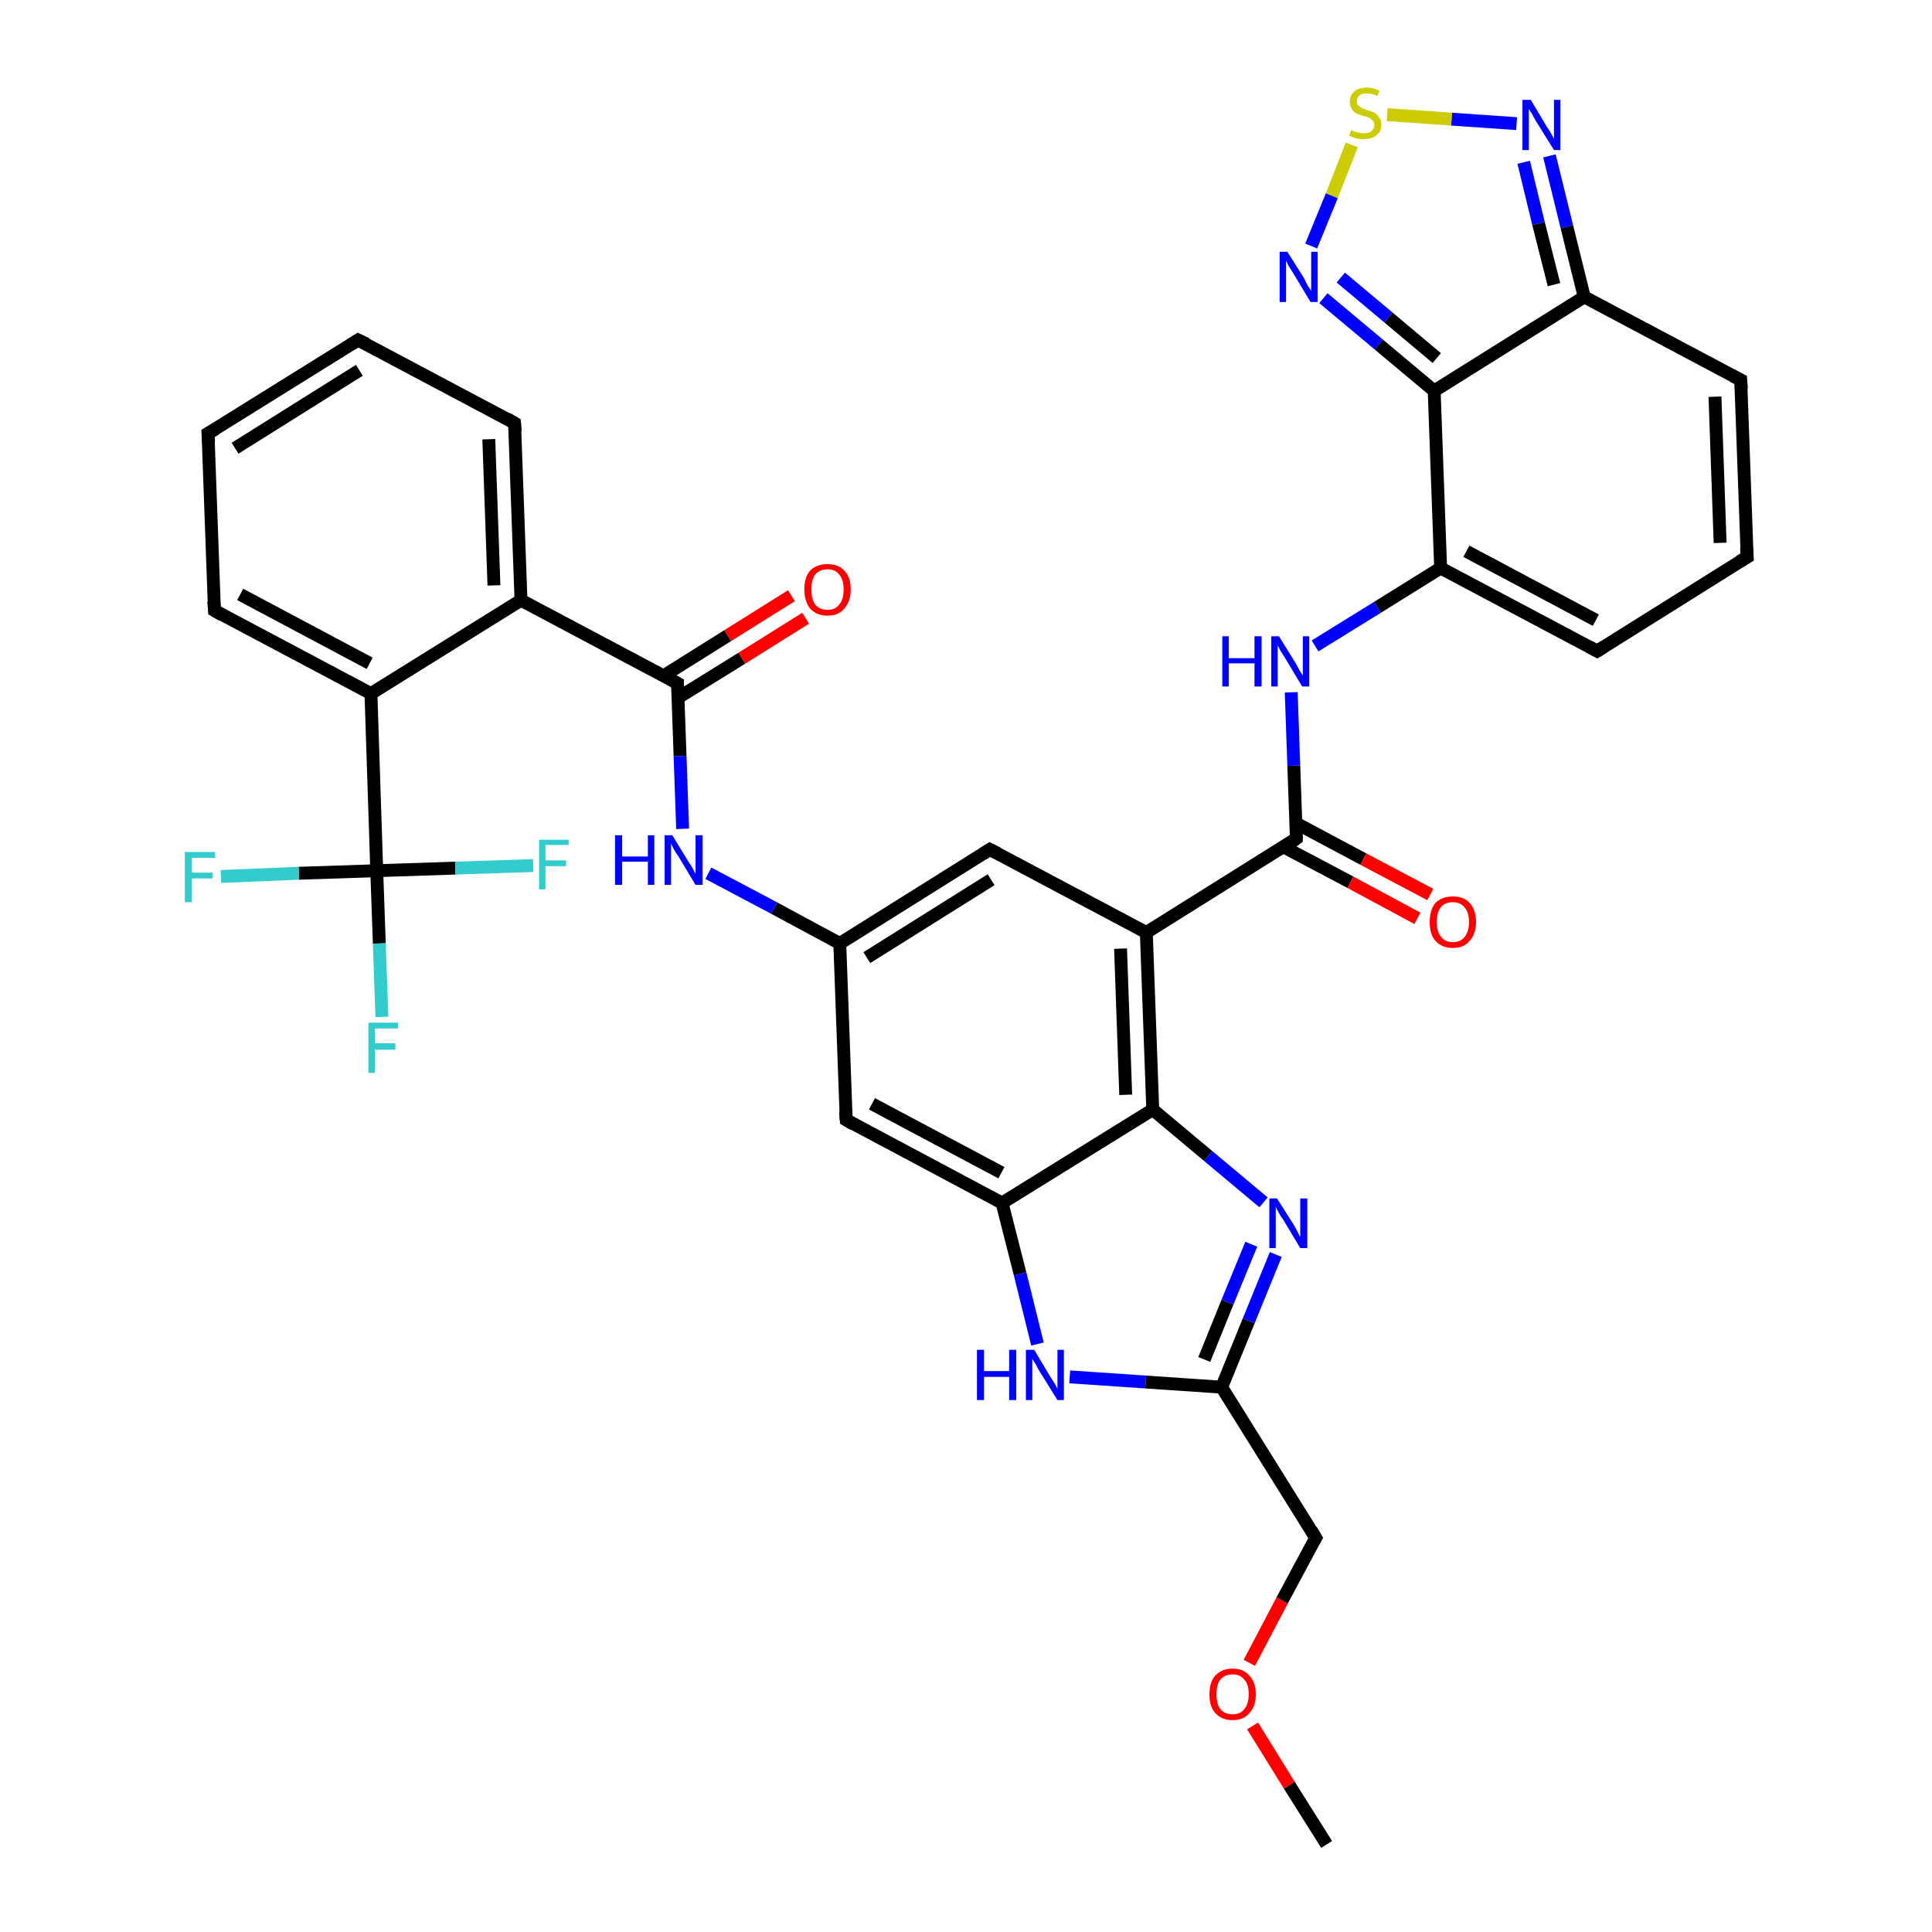 <?xml version='1.0' encoding='iso-8859-1'?>
<svg version='1.1' baseProfile='full'
              xmlns='http://www.w3.org/2000/svg'
                      xmlns:rdkit='http://www.rdkit.org/xml'
                      xmlns:xlink='http://www.w3.org/1999/xlink'
                  xml:space='preserve'
width='300px' height='300px' viewBox='0 0 300 300'>
<!-- END OF HEADER -->
<rect style='opacity:1.0;fill:#FFFFFF;stroke:none' width='300.0' height='300.0' x='0.0' y='0.0'> </rect>
<path class='bond-0 atom-0 atom-1' d='M 206.0,286.4 L 200.2,277.2' style='fill:none;fill-rule:evenodd;stroke:#000000;stroke-width:2.0px;stroke-linecap:butt;stroke-linejoin:miter;stroke-opacity:1' />
<path class='bond-0 atom-0 atom-1' d='M 200.2,277.2 L 194.5,268.0' style='fill:none;fill-rule:evenodd;stroke:#FF0000;stroke-width:2.0px;stroke-linecap:butt;stroke-linejoin:miter;stroke-opacity:1' />
<path class='bond-1 atom-1 atom-2' d='M 194.0,258.2 L 199.1,248.5' style='fill:none;fill-rule:evenodd;stroke:#FF0000;stroke-width:2.0px;stroke-linecap:butt;stroke-linejoin:miter;stroke-opacity:1' />
<path class='bond-1 atom-1 atom-2' d='M 199.1,248.5 L 204.3,238.8' style='fill:none;fill-rule:evenodd;stroke:#000000;stroke-width:2.0px;stroke-linecap:butt;stroke-linejoin:miter;stroke-opacity:1' />
<path class='bond-2 atom-2 atom-3' d='M 204.3,238.8 L 189.7,215.4' style='fill:none;fill-rule:evenodd;stroke:#000000;stroke-width:2.0px;stroke-linecap:butt;stroke-linejoin:miter;stroke-opacity:1' />
<path class='bond-3 atom-3 atom-4' d='M 189.7,215.4 L 193.9,205.1' style='fill:none;fill-rule:evenodd;stroke:#000000;stroke-width:2.0px;stroke-linecap:butt;stroke-linejoin:miter;stroke-opacity:1' />
<path class='bond-3 atom-3 atom-4' d='M 193.9,205.1 L 198.1,194.8' style='fill:none;fill-rule:evenodd;stroke:#0000FF;stroke-width:2.0px;stroke-linecap:butt;stroke-linejoin:miter;stroke-opacity:1' />
<path class='bond-3 atom-3 atom-4' d='M 187.0,211.1 L 190.6,202.2' style='fill:none;fill-rule:evenodd;stroke:#000000;stroke-width:2.0px;stroke-linecap:butt;stroke-linejoin:miter;stroke-opacity:1' />
<path class='bond-3 atom-3 atom-4' d='M 190.6,202.2 L 194.3,193.2' style='fill:none;fill-rule:evenodd;stroke:#0000FF;stroke-width:2.0px;stroke-linecap:butt;stroke-linejoin:miter;stroke-opacity:1' />
<path class='bond-4 atom-4 atom-5' d='M 196.2,186.7 L 187.6,179.5' style='fill:none;fill-rule:evenodd;stroke:#0000FF;stroke-width:2.0px;stroke-linecap:butt;stroke-linejoin:miter;stroke-opacity:1' />
<path class='bond-4 atom-4 atom-5' d='M 187.6,179.5 L 179.0,172.3' style='fill:none;fill-rule:evenodd;stroke:#000000;stroke-width:2.0px;stroke-linecap:butt;stroke-linejoin:miter;stroke-opacity:1' />
<path class='bond-5 atom-5 atom-6' d='M 179.0,172.3 L 178.0,144.8' style='fill:none;fill-rule:evenodd;stroke:#000000;stroke-width:2.0px;stroke-linecap:butt;stroke-linejoin:miter;stroke-opacity:1' />
<path class='bond-5 atom-5 atom-6' d='M 174.8,170.0 L 174.0,147.3' style='fill:none;fill-rule:evenodd;stroke:#000000;stroke-width:2.0px;stroke-linecap:butt;stroke-linejoin:miter;stroke-opacity:1' />
<path class='bond-6 atom-6 atom-7' d='M 178.0,144.8 L 153.7,131.9' style='fill:none;fill-rule:evenodd;stroke:#000000;stroke-width:2.0px;stroke-linecap:butt;stroke-linejoin:miter;stroke-opacity:1' />
<path class='bond-7 atom-7 atom-8' d='M 153.7,131.9 L 130.4,146.5' style='fill:none;fill-rule:evenodd;stroke:#000000;stroke-width:2.0px;stroke-linecap:butt;stroke-linejoin:miter;stroke-opacity:1' />
<path class='bond-7 atom-7 atom-8' d='M 153.9,136.6 L 134.6,148.7' style='fill:none;fill-rule:evenodd;stroke:#000000;stroke-width:2.0px;stroke-linecap:butt;stroke-linejoin:miter;stroke-opacity:1' />
<path class='bond-8 atom-8 atom-9' d='M 130.4,146.5 L 120.2,141.0' style='fill:none;fill-rule:evenodd;stroke:#000000;stroke-width:2.0px;stroke-linecap:butt;stroke-linejoin:miter;stroke-opacity:1' />
<path class='bond-8 atom-8 atom-9' d='M 120.2,141.0 L 110.0,135.6' style='fill:none;fill-rule:evenodd;stroke:#0000FF;stroke-width:2.0px;stroke-linecap:butt;stroke-linejoin:miter;stroke-opacity:1' />
<path class='bond-9 atom-9 atom-10' d='M 106.0,128.7 L 105.6,117.4' style='fill:none;fill-rule:evenodd;stroke:#0000FF;stroke-width:2.0px;stroke-linecap:butt;stroke-linejoin:miter;stroke-opacity:1' />
<path class='bond-9 atom-9 atom-10' d='M 105.6,117.4 L 105.2,106.1' style='fill:none;fill-rule:evenodd;stroke:#000000;stroke-width:2.0px;stroke-linecap:butt;stroke-linejoin:miter;stroke-opacity:1' />
<path class='bond-10 atom-10 atom-11' d='M 105.2,108.4 L 115.2,102.2' style='fill:none;fill-rule:evenodd;stroke:#000000;stroke-width:2.0px;stroke-linecap:butt;stroke-linejoin:miter;stroke-opacity:1' />
<path class='bond-10 atom-10 atom-11' d='M 115.2,102.2 L 125.1,96.0' style='fill:none;fill-rule:evenodd;stroke:#FF0000;stroke-width:2.0px;stroke-linecap:butt;stroke-linejoin:miter;stroke-opacity:1' />
<path class='bond-10 atom-10 atom-11' d='M 103.1,104.9 L 113.0,98.7' style='fill:none;fill-rule:evenodd;stroke:#000000;stroke-width:2.0px;stroke-linecap:butt;stroke-linejoin:miter;stroke-opacity:1' />
<path class='bond-10 atom-10 atom-11' d='M 113.0,98.7 L 122.9,92.5' style='fill:none;fill-rule:evenodd;stroke:#FF0000;stroke-width:2.0px;stroke-linecap:butt;stroke-linejoin:miter;stroke-opacity:1' />
<path class='bond-11 atom-10 atom-12' d='M 105.2,106.1 L 80.9,93.2' style='fill:none;fill-rule:evenodd;stroke:#000000;stroke-width:2.0px;stroke-linecap:butt;stroke-linejoin:miter;stroke-opacity:1' />
<path class='bond-12 atom-12 atom-13' d='M 80.9,93.2 L 79.9,65.7' style='fill:none;fill-rule:evenodd;stroke:#000000;stroke-width:2.0px;stroke-linecap:butt;stroke-linejoin:miter;stroke-opacity:1' />
<path class='bond-12 atom-12 atom-13' d='M 76.7,90.9 L 75.9,68.2' style='fill:none;fill-rule:evenodd;stroke:#000000;stroke-width:2.0px;stroke-linecap:butt;stroke-linejoin:miter;stroke-opacity:1' />
<path class='bond-13 atom-13 atom-14' d='M 79.9,65.7 L 55.6,52.8' style='fill:none;fill-rule:evenodd;stroke:#000000;stroke-width:2.0px;stroke-linecap:butt;stroke-linejoin:miter;stroke-opacity:1' />
<path class='bond-14 atom-14 atom-15' d='M 55.6,52.8 L 32.3,67.3' style='fill:none;fill-rule:evenodd;stroke:#000000;stroke-width:2.0px;stroke-linecap:butt;stroke-linejoin:miter;stroke-opacity:1' />
<path class='bond-14 atom-14 atom-15' d='M 55.8,57.5 L 36.5,69.6' style='fill:none;fill-rule:evenodd;stroke:#000000;stroke-width:2.0px;stroke-linecap:butt;stroke-linejoin:miter;stroke-opacity:1' />
<path class='bond-15 atom-15 atom-16' d='M 32.3,67.3 L 33.3,94.8' style='fill:none;fill-rule:evenodd;stroke:#000000;stroke-width:2.0px;stroke-linecap:butt;stroke-linejoin:miter;stroke-opacity:1' />
<path class='bond-16 atom-16 atom-17' d='M 33.3,94.8 L 57.6,107.7' style='fill:none;fill-rule:evenodd;stroke:#000000;stroke-width:2.0px;stroke-linecap:butt;stroke-linejoin:miter;stroke-opacity:1' />
<path class='bond-16 atom-16 atom-17' d='M 37.3,92.3 L 57.4,103.0' style='fill:none;fill-rule:evenodd;stroke:#000000;stroke-width:2.0px;stroke-linecap:butt;stroke-linejoin:miter;stroke-opacity:1' />
<path class='bond-17 atom-17 atom-18' d='M 57.6,107.7 L 58.5,135.2' style='fill:none;fill-rule:evenodd;stroke:#000000;stroke-width:2.0px;stroke-linecap:butt;stroke-linejoin:miter;stroke-opacity:1' />
<path class='bond-18 atom-18 atom-19' d='M 58.5,135.2 L 58.9,146.5' style='fill:none;fill-rule:evenodd;stroke:#000000;stroke-width:2.0px;stroke-linecap:butt;stroke-linejoin:miter;stroke-opacity:1' />
<path class='bond-18 atom-18 atom-19' d='M 58.9,146.5 L 59.3,157.9' style='fill:none;fill-rule:evenodd;stroke:#33CCCC;stroke-width:2.0px;stroke-linecap:butt;stroke-linejoin:miter;stroke-opacity:1' />
<path class='bond-19 atom-18 atom-20' d='M 58.5,135.2 L 46.4,135.6' style='fill:none;fill-rule:evenodd;stroke:#000000;stroke-width:2.0px;stroke-linecap:butt;stroke-linejoin:miter;stroke-opacity:1' />
<path class='bond-19 atom-18 atom-20' d='M 46.4,135.6 L 34.3,136.1' style='fill:none;fill-rule:evenodd;stroke:#33CCCC;stroke-width:2.0px;stroke-linecap:butt;stroke-linejoin:miter;stroke-opacity:1' />
<path class='bond-20 atom-18 atom-21' d='M 58.5,135.2 L 70.7,134.8' style='fill:none;fill-rule:evenodd;stroke:#000000;stroke-width:2.0px;stroke-linecap:butt;stroke-linejoin:miter;stroke-opacity:1' />
<path class='bond-20 atom-18 atom-21' d='M 70.7,134.8 L 82.8,134.4' style='fill:none;fill-rule:evenodd;stroke:#33CCCC;stroke-width:2.0px;stroke-linecap:butt;stroke-linejoin:miter;stroke-opacity:1' />
<path class='bond-21 atom-8 atom-22' d='M 130.4,146.5 L 131.4,173.9' style='fill:none;fill-rule:evenodd;stroke:#000000;stroke-width:2.0px;stroke-linecap:butt;stroke-linejoin:miter;stroke-opacity:1' />
<path class='bond-22 atom-22 atom-23' d='M 131.4,173.9 L 155.6,186.8' style='fill:none;fill-rule:evenodd;stroke:#000000;stroke-width:2.0px;stroke-linecap:butt;stroke-linejoin:miter;stroke-opacity:1' />
<path class='bond-22 atom-22 atom-23' d='M 135.4,171.4 L 155.5,182.1' style='fill:none;fill-rule:evenodd;stroke:#000000;stroke-width:2.0px;stroke-linecap:butt;stroke-linejoin:miter;stroke-opacity:1' />
<path class='bond-23 atom-23 atom-24' d='M 155.6,186.8 L 158.4,197.8' style='fill:none;fill-rule:evenodd;stroke:#000000;stroke-width:2.0px;stroke-linecap:butt;stroke-linejoin:miter;stroke-opacity:1' />
<path class='bond-23 atom-23 atom-24' d='M 158.4,197.8 L 161.1,208.7' style='fill:none;fill-rule:evenodd;stroke:#0000FF;stroke-width:2.0px;stroke-linecap:butt;stroke-linejoin:miter;stroke-opacity:1' />
<path class='bond-24 atom-6 atom-25' d='M 178.0,144.8 L 201.3,130.2' style='fill:none;fill-rule:evenodd;stroke:#000000;stroke-width:2.0px;stroke-linecap:butt;stroke-linejoin:miter;stroke-opacity:1' />
<path class='bond-25 atom-25 atom-26' d='M 199.3,131.5 L 209.7,137.0' style='fill:none;fill-rule:evenodd;stroke:#000000;stroke-width:2.0px;stroke-linecap:butt;stroke-linejoin:miter;stroke-opacity:1' />
<path class='bond-25 atom-25 atom-26' d='M 209.7,137.0 L 220.1,142.6' style='fill:none;fill-rule:evenodd;stroke:#FF0000;stroke-width:2.0px;stroke-linecap:butt;stroke-linejoin:miter;stroke-opacity:1' />
<path class='bond-25 atom-25 atom-26' d='M 201.2,127.8 L 211.7,133.4' style='fill:none;fill-rule:evenodd;stroke:#000000;stroke-width:2.0px;stroke-linecap:butt;stroke-linejoin:miter;stroke-opacity:1' />
<path class='bond-25 atom-25 atom-26' d='M 211.7,133.4 L 222.1,138.9' style='fill:none;fill-rule:evenodd;stroke:#FF0000;stroke-width:2.0px;stroke-linecap:butt;stroke-linejoin:miter;stroke-opacity:1' />
<path class='bond-26 atom-25 atom-27' d='M 201.3,130.2 L 200.9,118.9' style='fill:none;fill-rule:evenodd;stroke:#000000;stroke-width:2.0px;stroke-linecap:butt;stroke-linejoin:miter;stroke-opacity:1' />
<path class='bond-26 atom-25 atom-27' d='M 200.9,118.9 L 200.5,107.5' style='fill:none;fill-rule:evenodd;stroke:#0000FF;stroke-width:2.0px;stroke-linecap:butt;stroke-linejoin:miter;stroke-opacity:1' />
<path class='bond-27 atom-27 atom-28' d='M 204.2,100.3 L 213.9,94.3' style='fill:none;fill-rule:evenodd;stroke:#0000FF;stroke-width:2.0px;stroke-linecap:butt;stroke-linejoin:miter;stroke-opacity:1' />
<path class='bond-27 atom-27 atom-28' d='M 213.9,94.3 L 223.7,88.2' style='fill:none;fill-rule:evenodd;stroke:#000000;stroke-width:2.0px;stroke-linecap:butt;stroke-linejoin:miter;stroke-opacity:1' />
<path class='bond-28 atom-28 atom-29' d='M 223.7,88.2 L 248.0,101.1' style='fill:none;fill-rule:evenodd;stroke:#000000;stroke-width:2.0px;stroke-linecap:butt;stroke-linejoin:miter;stroke-opacity:1' />
<path class='bond-28 atom-28 atom-29' d='M 227.7,85.6 L 247.8,96.3' style='fill:none;fill-rule:evenodd;stroke:#000000;stroke-width:2.0px;stroke-linecap:butt;stroke-linejoin:miter;stroke-opacity:1' />
<path class='bond-29 atom-29 atom-30' d='M 248.0,101.1 L 271.3,86.5' style='fill:none;fill-rule:evenodd;stroke:#000000;stroke-width:2.0px;stroke-linecap:butt;stroke-linejoin:miter;stroke-opacity:1' />
<path class='bond-30 atom-30 atom-31' d='M 271.3,86.5 L 270.3,59.0' style='fill:none;fill-rule:evenodd;stroke:#000000;stroke-width:2.0px;stroke-linecap:butt;stroke-linejoin:miter;stroke-opacity:1' />
<path class='bond-30 atom-30 atom-31' d='M 267.1,84.3 L 266.3,61.6' style='fill:none;fill-rule:evenodd;stroke:#000000;stroke-width:2.0px;stroke-linecap:butt;stroke-linejoin:miter;stroke-opacity:1' />
<path class='bond-31 atom-31 atom-32' d='M 270.3,59.0 L 246.0,46.1' style='fill:none;fill-rule:evenodd;stroke:#000000;stroke-width:2.0px;stroke-linecap:butt;stroke-linejoin:miter;stroke-opacity:1' />
<path class='bond-32 atom-32 atom-33' d='M 246.0,46.1 L 243.3,35.2' style='fill:none;fill-rule:evenodd;stroke:#000000;stroke-width:2.0px;stroke-linecap:butt;stroke-linejoin:miter;stroke-opacity:1' />
<path class='bond-32 atom-32 atom-33' d='M 243.3,35.2 L 240.6,24.2' style='fill:none;fill-rule:evenodd;stroke:#0000FF;stroke-width:2.0px;stroke-linecap:butt;stroke-linejoin:miter;stroke-opacity:1' />
<path class='bond-32 atom-32 atom-33' d='M 241.3,44.2 L 238.9,34.7' style='fill:none;fill-rule:evenodd;stroke:#000000;stroke-width:2.0px;stroke-linecap:butt;stroke-linejoin:miter;stroke-opacity:1' />
<path class='bond-32 atom-32 atom-33' d='M 238.9,34.7 L 236.6,25.2' style='fill:none;fill-rule:evenodd;stroke:#0000FF;stroke-width:2.0px;stroke-linecap:butt;stroke-linejoin:miter;stroke-opacity:1' />
<path class='bond-33 atom-33 atom-34' d='M 235.5,19.2 L 225.4,18.5' style='fill:none;fill-rule:evenodd;stroke:#0000FF;stroke-width:2.0px;stroke-linecap:butt;stroke-linejoin:miter;stroke-opacity:1' />
<path class='bond-33 atom-33 atom-34' d='M 225.4,18.5 L 215.4,17.8' style='fill:none;fill-rule:evenodd;stroke:#CCCC00;stroke-width:2.0px;stroke-linecap:butt;stroke-linejoin:miter;stroke-opacity:1' />
<path class='bond-34 atom-34 atom-35' d='M 209.9,22.5 L 206.8,30.4' style='fill:none;fill-rule:evenodd;stroke:#CCCC00;stroke-width:2.0px;stroke-linecap:butt;stroke-linejoin:miter;stroke-opacity:1' />
<path class='bond-34 atom-34 atom-35' d='M 206.8,30.4 L 203.6,38.2' style='fill:none;fill-rule:evenodd;stroke:#0000FF;stroke-width:2.0px;stroke-linecap:butt;stroke-linejoin:miter;stroke-opacity:1' />
<path class='bond-35 atom-35 atom-36' d='M 205.5,46.3 L 214.1,53.5' style='fill:none;fill-rule:evenodd;stroke:#0000FF;stroke-width:2.0px;stroke-linecap:butt;stroke-linejoin:miter;stroke-opacity:1' />
<path class='bond-35 atom-35 atom-36' d='M 214.1,53.5 L 222.7,60.7' style='fill:none;fill-rule:evenodd;stroke:#000000;stroke-width:2.0px;stroke-linecap:butt;stroke-linejoin:miter;stroke-opacity:1' />
<path class='bond-35 atom-35 atom-36' d='M 208.2,43.1 L 215.6,49.3' style='fill:none;fill-rule:evenodd;stroke:#0000FF;stroke-width:2.0px;stroke-linecap:butt;stroke-linejoin:miter;stroke-opacity:1' />
<path class='bond-35 atom-35 atom-36' d='M 215.6,49.3 L 223.1,55.6' style='fill:none;fill-rule:evenodd;stroke:#000000;stroke-width:2.0px;stroke-linecap:butt;stroke-linejoin:miter;stroke-opacity:1' />
<path class='bond-36 atom-24 atom-3' d='M 166.1,213.8 L 177.9,214.6' style='fill:none;fill-rule:evenodd;stroke:#0000FF;stroke-width:2.0px;stroke-linecap:butt;stroke-linejoin:miter;stroke-opacity:1' />
<path class='bond-36 atom-24 atom-3' d='M 177.9,214.6 L 189.7,215.4' style='fill:none;fill-rule:evenodd;stroke:#000000;stroke-width:2.0px;stroke-linecap:butt;stroke-linejoin:miter;stroke-opacity:1' />
<path class='bond-37 atom-36 atom-28' d='M 222.7,60.7 L 223.7,88.2' style='fill:none;fill-rule:evenodd;stroke:#000000;stroke-width:2.0px;stroke-linecap:butt;stroke-linejoin:miter;stroke-opacity:1' />
<path class='bond-38 atom-23 atom-5' d='M 155.6,186.8 L 179.0,172.3' style='fill:none;fill-rule:evenodd;stroke:#000000;stroke-width:2.0px;stroke-linecap:butt;stroke-linejoin:miter;stroke-opacity:1' />
<path class='bond-39 atom-36 atom-32' d='M 222.7,60.7 L 246.0,46.1' style='fill:none;fill-rule:evenodd;stroke:#000000;stroke-width:2.0px;stroke-linecap:butt;stroke-linejoin:miter;stroke-opacity:1' />
<path class='bond-40 atom-17 atom-12' d='M 57.6,107.7 L 80.9,93.2' style='fill:none;fill-rule:evenodd;stroke:#000000;stroke-width:2.0px;stroke-linecap:butt;stroke-linejoin:miter;stroke-opacity:1' />
<path d='M 204.0,239.3 L 204.3,238.8 L 203.6,237.6' style='fill:none;stroke:#000000;stroke-width:2.0px;stroke-linecap:butt;stroke-linejoin:miter;stroke-opacity:1;' />
<path d='M 154.9,132.5 L 153.7,131.9 L 152.6,132.6' style='fill:none;stroke:#000000;stroke-width:2.0px;stroke-linecap:butt;stroke-linejoin:miter;stroke-opacity:1;' />
<path d='M 105.2,106.6 L 105.2,106.1 L 103.9,105.4' style='fill:none;stroke:#000000;stroke-width:2.0px;stroke-linecap:butt;stroke-linejoin:miter;stroke-opacity:1;' />
<path d='M 80.0,67.0 L 79.9,65.7 L 78.7,65.0' style='fill:none;stroke:#000000;stroke-width:2.0px;stroke-linecap:butt;stroke-linejoin:miter;stroke-opacity:1;' />
<path d='M 56.9,53.4 L 55.6,52.8 L 54.5,53.5' style='fill:none;stroke:#000000;stroke-width:2.0px;stroke-linecap:butt;stroke-linejoin:miter;stroke-opacity:1;' />
<path d='M 33.5,66.6 L 32.3,67.3 L 32.4,68.7' style='fill:none;stroke:#000000;stroke-width:2.0px;stroke-linecap:butt;stroke-linejoin:miter;stroke-opacity:1;' />
<path d='M 33.2,93.4 L 33.3,94.8 L 34.5,95.5' style='fill:none;stroke:#000000;stroke-width:2.0px;stroke-linecap:butt;stroke-linejoin:miter;stroke-opacity:1;' />
<path d='M 131.3,172.6 L 131.4,173.9 L 132.6,174.6' style='fill:none;stroke:#000000;stroke-width:2.0px;stroke-linecap:butt;stroke-linejoin:miter;stroke-opacity:1;' />
<path d='M 200.2,131.0 L 201.3,130.2 L 201.3,129.7' style='fill:none;stroke:#000000;stroke-width:2.0px;stroke-linecap:butt;stroke-linejoin:miter;stroke-opacity:1;' />
<path d='M 246.7,100.4 L 248.0,101.1 L 249.1,100.4' style='fill:none;stroke:#000000;stroke-width:2.0px;stroke-linecap:butt;stroke-linejoin:miter;stroke-opacity:1;' />
<path d='M 270.1,87.2 L 271.3,86.5 L 271.2,85.1' style='fill:none;stroke:#000000;stroke-width:2.0px;stroke-linecap:butt;stroke-linejoin:miter;stroke-opacity:1;' />
<path d='M 270.4,60.4 L 270.3,59.0 L 269.1,58.4' style='fill:none;stroke:#000000;stroke-width:2.0px;stroke-linecap:butt;stroke-linejoin:miter;stroke-opacity:1;' />
<path class='atom-1' d='M 187.8 263.1
Q 187.8 261.2, 188.7 260.2
Q 189.7 259.1, 191.4 259.1
Q 193.1 259.1, 194.0 260.2
Q 195.0 261.2, 195.0 263.1
Q 195.0 265.0, 194.0 266.0
Q 193.1 267.1, 191.4 267.1
Q 189.7 267.1, 188.7 266.0
Q 187.8 265.0, 187.8 263.1
M 191.4 266.2
Q 192.6 266.2, 193.2 265.4
Q 193.9 264.6, 193.9 263.1
Q 193.9 261.5, 193.2 260.8
Q 192.6 260.0, 191.4 260.0
Q 190.2 260.0, 189.5 260.8
Q 188.9 261.5, 188.9 263.1
Q 188.9 264.6, 189.5 265.4
Q 190.2 266.2, 191.4 266.2
' fill='#FF0000'/>
<path class='atom-4' d='M 198.3 186.1
L 200.9 190.2
Q 201.1 190.6, 201.5 191.3
Q 201.9 192.1, 201.9 192.1
L 201.9 186.1
L 203.0 186.1
L 203.0 193.8
L 201.9 193.8
L 199.2 189.3
Q 198.8 188.8, 198.5 188.2
Q 198.2 187.6, 198.1 187.4
L 198.1 193.8
L 197.1 193.8
L 197.1 186.1
L 198.3 186.1
' fill='#0000FF'/>
<path class='atom-9' d='M 95.5 129.7
L 96.6 129.7
L 96.6 133.0
L 100.6 133.0
L 100.6 129.7
L 101.6 129.7
L 101.6 137.4
L 100.6 137.4
L 100.6 133.8
L 96.6 133.8
L 96.6 137.4
L 95.5 137.4
L 95.5 129.7
' fill='#0000FF'/>
<path class='atom-9' d='M 104.4 129.7
L 106.9 133.8
Q 107.2 134.2, 107.6 134.9
Q 108.0 135.7, 108.0 135.7
L 108.0 129.7
L 109.1 129.7
L 109.1 137.4
L 108.0 137.4
L 105.3 132.9
Q 104.9 132.4, 104.6 131.8
Q 104.3 131.2, 104.2 131.0
L 104.2 137.4
L 103.2 137.4
L 103.2 129.7
L 104.4 129.7
' fill='#0000FF'/>
<path class='atom-11' d='M 124.9 91.5
Q 124.9 89.6, 125.8 88.6
Q 126.8 87.6, 128.5 87.6
Q 130.2 87.6, 131.1 88.6
Q 132.1 89.6, 132.1 91.5
Q 132.1 93.4, 131.1 94.5
Q 130.2 95.6, 128.5 95.6
Q 126.8 95.6, 125.8 94.5
Q 124.9 93.4, 124.9 91.5
M 128.5 94.7
Q 129.7 94.7, 130.3 93.9
Q 131.0 93.1, 131.0 91.5
Q 131.0 90.0, 130.3 89.2
Q 129.7 88.4, 128.5 88.4
Q 127.3 88.4, 126.6 89.2
Q 126.0 90.0, 126.0 91.5
Q 126.0 93.1, 126.6 93.9
Q 127.3 94.7, 128.5 94.7
' fill='#FF0000'/>
<path class='atom-19' d='M 57.2 158.8
L 61.8 158.8
L 61.8 159.7
L 58.2 159.7
L 58.2 162.0
L 61.4 162.0
L 61.4 163.0
L 58.2 163.0
L 58.2 166.6
L 57.2 166.6
L 57.2 158.8
' fill='#33CCCC'/>
<path class='atom-20' d='M 28.7 132.3
L 33.4 132.3
L 33.4 133.2
L 29.8 133.2
L 29.8 135.5
L 33.0 135.5
L 33.0 136.4
L 29.8 136.4
L 29.8 140.1
L 28.7 140.1
L 28.7 132.3
' fill='#33CCCC'/>
<path class='atom-21' d='M 83.7 130.4
L 88.3 130.4
L 88.3 131.2
L 84.7 131.2
L 84.7 133.6
L 87.9 133.6
L 87.9 134.5
L 84.7 134.5
L 84.7 138.1
L 83.7 138.1
L 83.7 130.4
' fill='#33CCCC'/>
<path class='atom-24' d='M 151.7 209.6
L 152.8 209.6
L 152.8 212.9
L 156.7 212.9
L 156.7 209.6
L 157.8 209.6
L 157.8 217.4
L 156.7 217.4
L 156.7 213.8
L 152.8 213.8
L 152.8 217.4
L 151.7 217.4
L 151.7 209.6
' fill='#0000FF'/>
<path class='atom-24' d='M 160.6 209.6
L 163.1 213.8
Q 163.4 214.2, 163.8 214.9
Q 164.2 215.6, 164.2 215.7
L 164.2 209.6
L 165.2 209.6
L 165.2 217.4
L 164.2 217.4
L 161.4 212.9
Q 161.1 212.4, 160.8 211.8
Q 160.4 211.2, 160.3 211.0
L 160.3 217.4
L 159.3 217.4
L 159.3 209.6
L 160.6 209.6
' fill='#0000FF'/>
<path class='atom-26' d='M 222.0 143.2
Q 222.0 141.3, 222.9 140.2
Q 223.9 139.2, 225.6 139.2
Q 227.3 139.2, 228.2 140.2
Q 229.2 141.3, 229.2 143.2
Q 229.2 145.0, 228.2 146.1
Q 227.3 147.2, 225.6 147.2
Q 223.9 147.2, 222.9 146.1
Q 222.0 145.1, 222.0 143.2
M 225.6 146.3
Q 226.8 146.3, 227.4 145.5
Q 228.1 144.7, 228.1 143.2
Q 228.1 141.6, 227.4 140.9
Q 226.8 140.1, 225.6 140.1
Q 224.4 140.1, 223.8 140.8
Q 223.1 141.6, 223.1 143.2
Q 223.1 144.7, 223.8 145.5
Q 224.4 146.3, 225.6 146.3
' fill='#FF0000'/>
<path class='atom-27' d='M 189.8 98.8
L 190.8 98.8
L 190.8 102.2
L 194.8 102.2
L 194.8 98.8
L 195.9 98.8
L 195.9 106.6
L 194.8 106.6
L 194.8 103.0
L 190.8 103.0
L 190.8 106.6
L 189.8 106.6
L 189.8 98.8
' fill='#0000FF'/>
<path class='atom-27' d='M 198.6 98.8
L 201.2 103.0
Q 201.4 103.4, 201.8 104.1
Q 202.3 104.9, 202.3 104.9
L 202.3 98.8
L 203.3 98.8
L 203.3 106.6
L 202.2 106.6
L 199.5 102.1
Q 199.2 101.6, 198.8 101.0
Q 198.5 100.4, 198.4 100.2
L 198.4 106.6
L 197.4 106.6
L 197.4 98.8
L 198.6 98.8
' fill='#0000FF'/>
<path class='atom-33' d='M 237.7 15.5
L 240.2 19.7
Q 240.5 20.1, 240.9 20.8
Q 241.3 21.5, 241.3 21.6
L 241.3 15.5
L 242.3 15.5
L 242.3 23.3
L 241.3 23.3
L 238.5 18.8
Q 238.2 18.3, 237.9 17.7
Q 237.5 17.1, 237.4 16.9
L 237.4 23.3
L 236.4 23.3
L 236.4 15.5
L 237.7 15.5
' fill='#0000FF'/>
<path class='atom-34' d='M 209.8 20.2
Q 209.8 20.2, 210.2 20.4
Q 210.6 20.5, 211.0 20.6
Q 211.4 20.7, 211.8 20.7
Q 212.5 20.7, 212.9 20.4
Q 213.4 20.0, 213.4 19.4
Q 213.4 18.9, 213.1 18.7
Q 212.9 18.4, 212.6 18.3
Q 212.3 18.1, 211.7 18.0
Q 211.0 17.8, 210.6 17.6
Q 210.2 17.4, 209.9 16.9
Q 209.6 16.5, 209.6 15.8
Q 209.6 14.8, 210.3 14.2
Q 211.0 13.6, 212.3 13.6
Q 213.2 13.6, 214.2 14.1
L 213.9 14.9
Q 213.0 14.5, 212.3 14.5
Q 211.5 14.5, 211.1 14.8
Q 210.7 15.2, 210.7 15.7
Q 210.7 16.1, 210.9 16.4
Q 211.2 16.6, 211.5 16.8
Q 211.8 16.9, 212.3 17.1
Q 213.0 17.3, 213.4 17.5
Q 213.8 17.7, 214.1 18.2
Q 214.5 18.6, 214.5 19.4
Q 214.5 20.5, 213.7 21.0
Q 213.0 21.6, 211.8 21.6
Q 211.1 21.6, 210.6 21.5
Q 210.1 21.3, 209.5 21.1
L 209.8 20.2
' fill='#CCCC00'/>
<path class='atom-35' d='M 199.9 39.1
L 202.5 43.2
Q 202.7 43.7, 203.1 44.4
Q 203.6 45.1, 203.6 45.2
L 203.6 39.1
L 204.6 39.1
L 204.6 46.9
L 203.5 46.9
L 200.8 42.4
Q 200.5 41.9, 200.1 41.3
Q 199.8 40.7, 199.7 40.5
L 199.7 46.9
L 198.7 46.9
L 198.7 39.1
L 199.9 39.1
' fill='#0000FF'/>
</svg>
